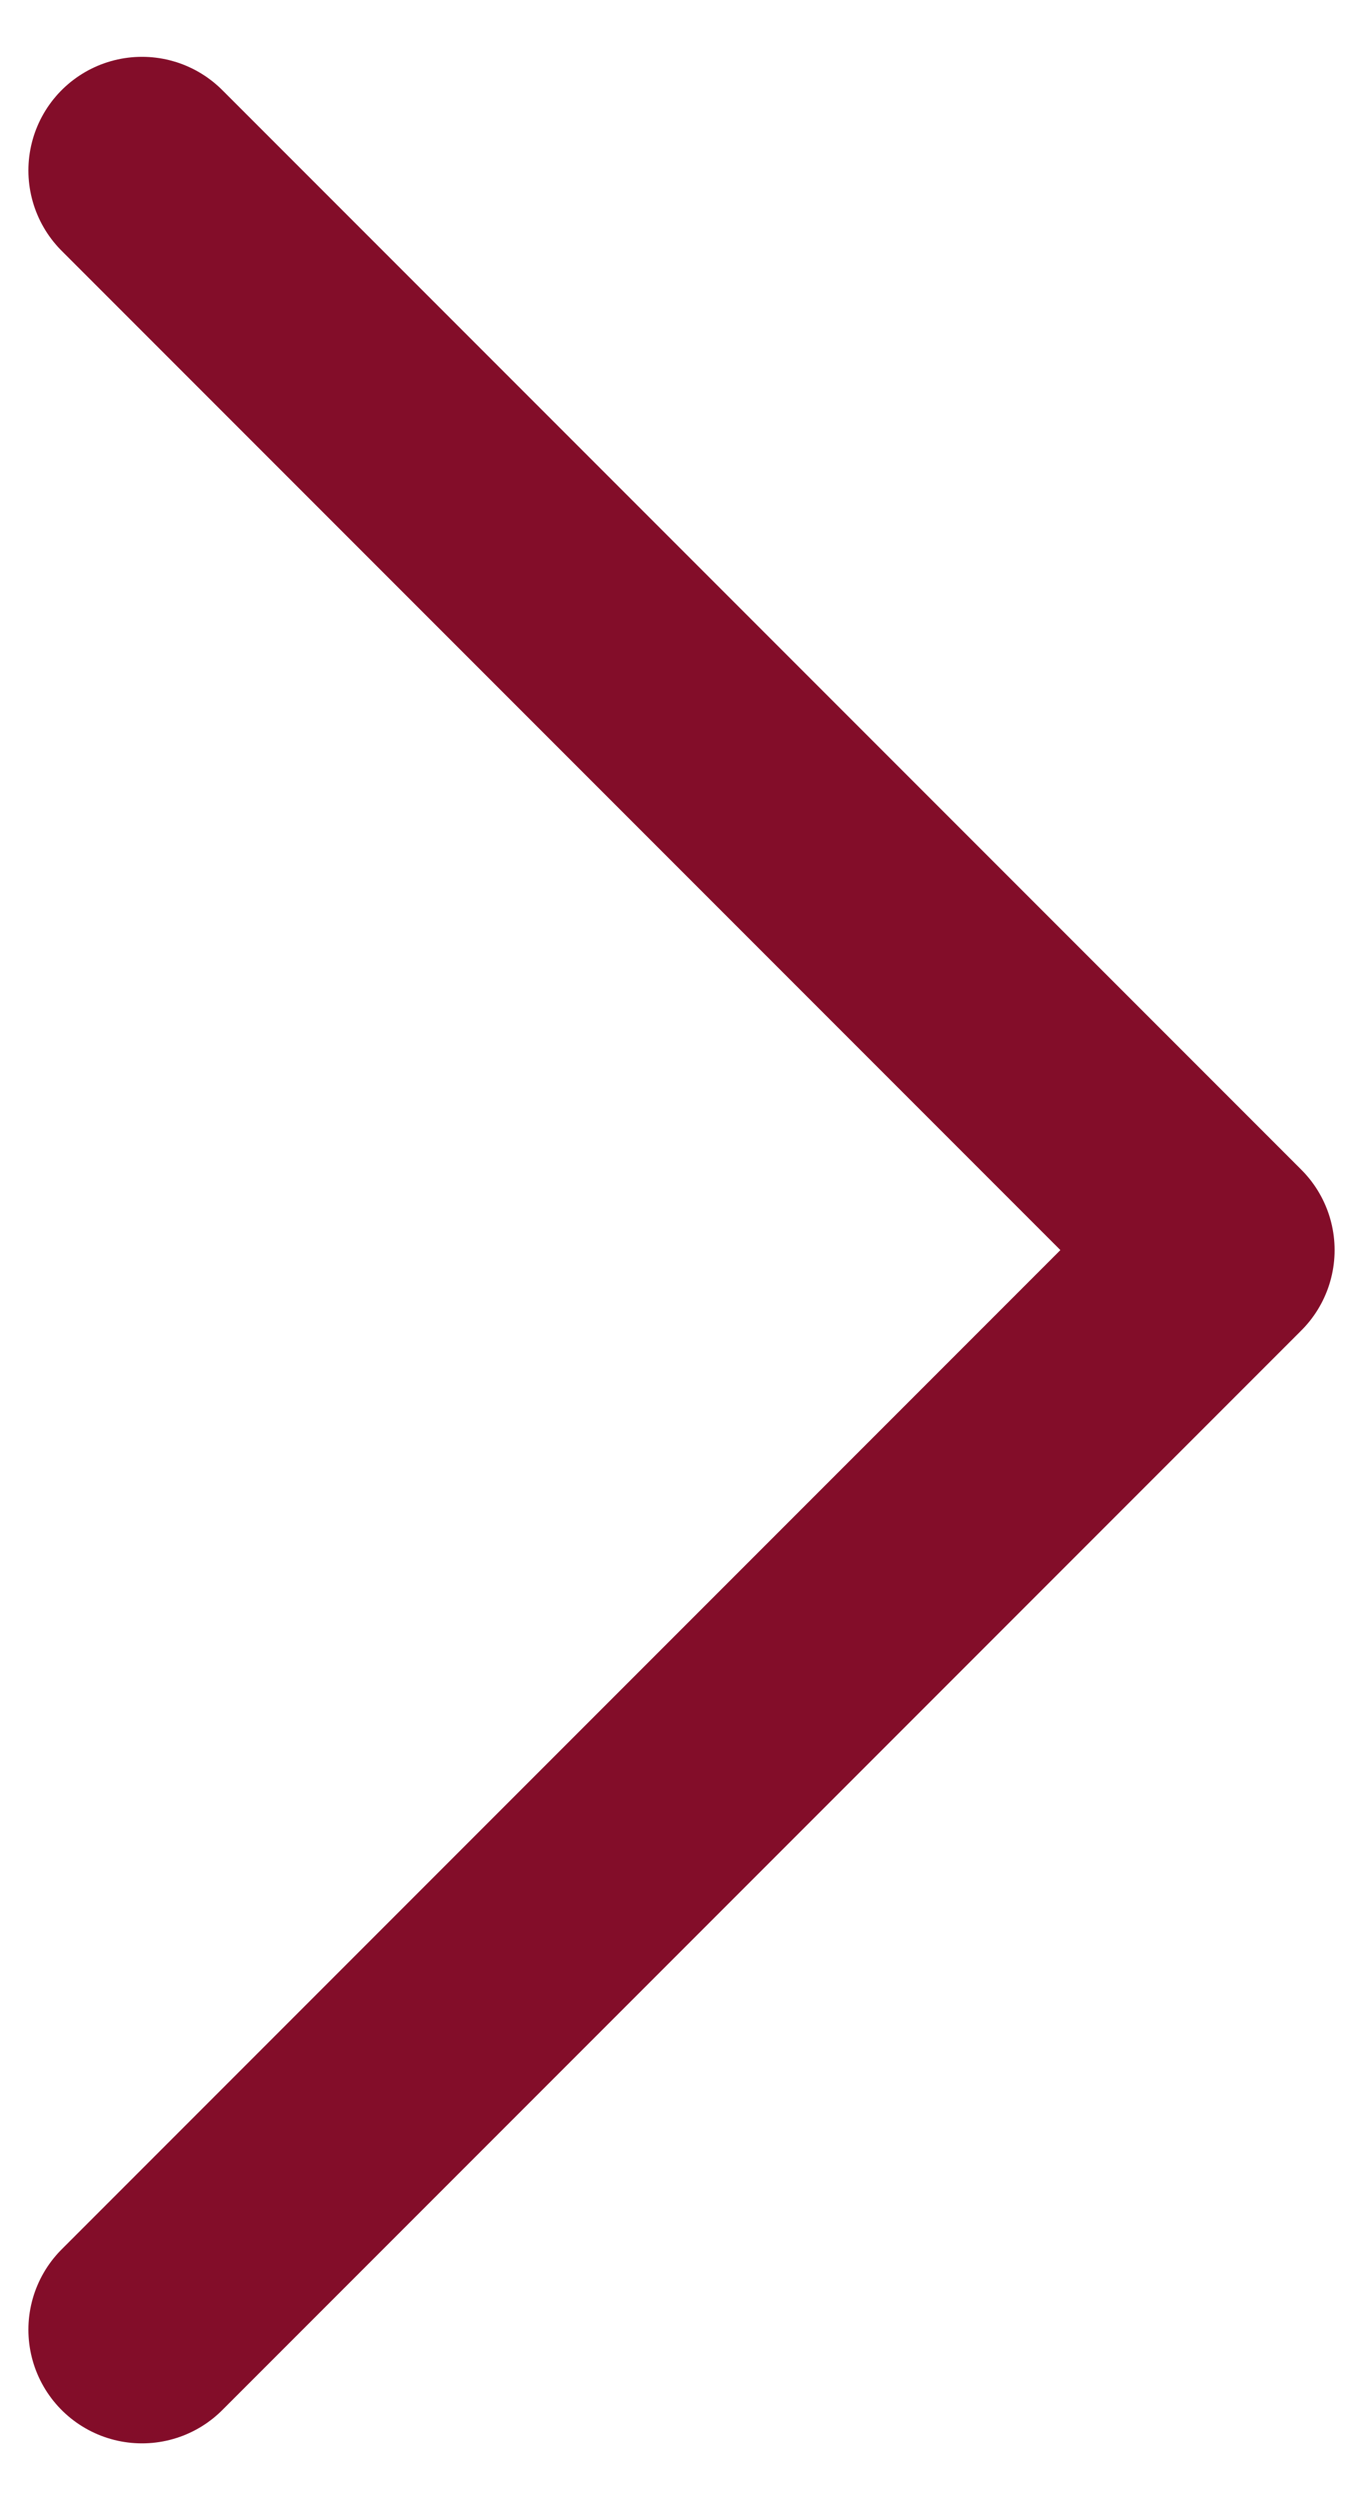 <svg width="12" height="22" viewBox="0 0 12 22" fill="none" xmlns="http://www.w3.org/2000/svg">
<path d="M1.25 20.5L10.75 11L1.25 1.5" stroke="#830D29" stroke-width="2" stroke-linecap="round" stroke-linejoin="round"/>
</svg>
